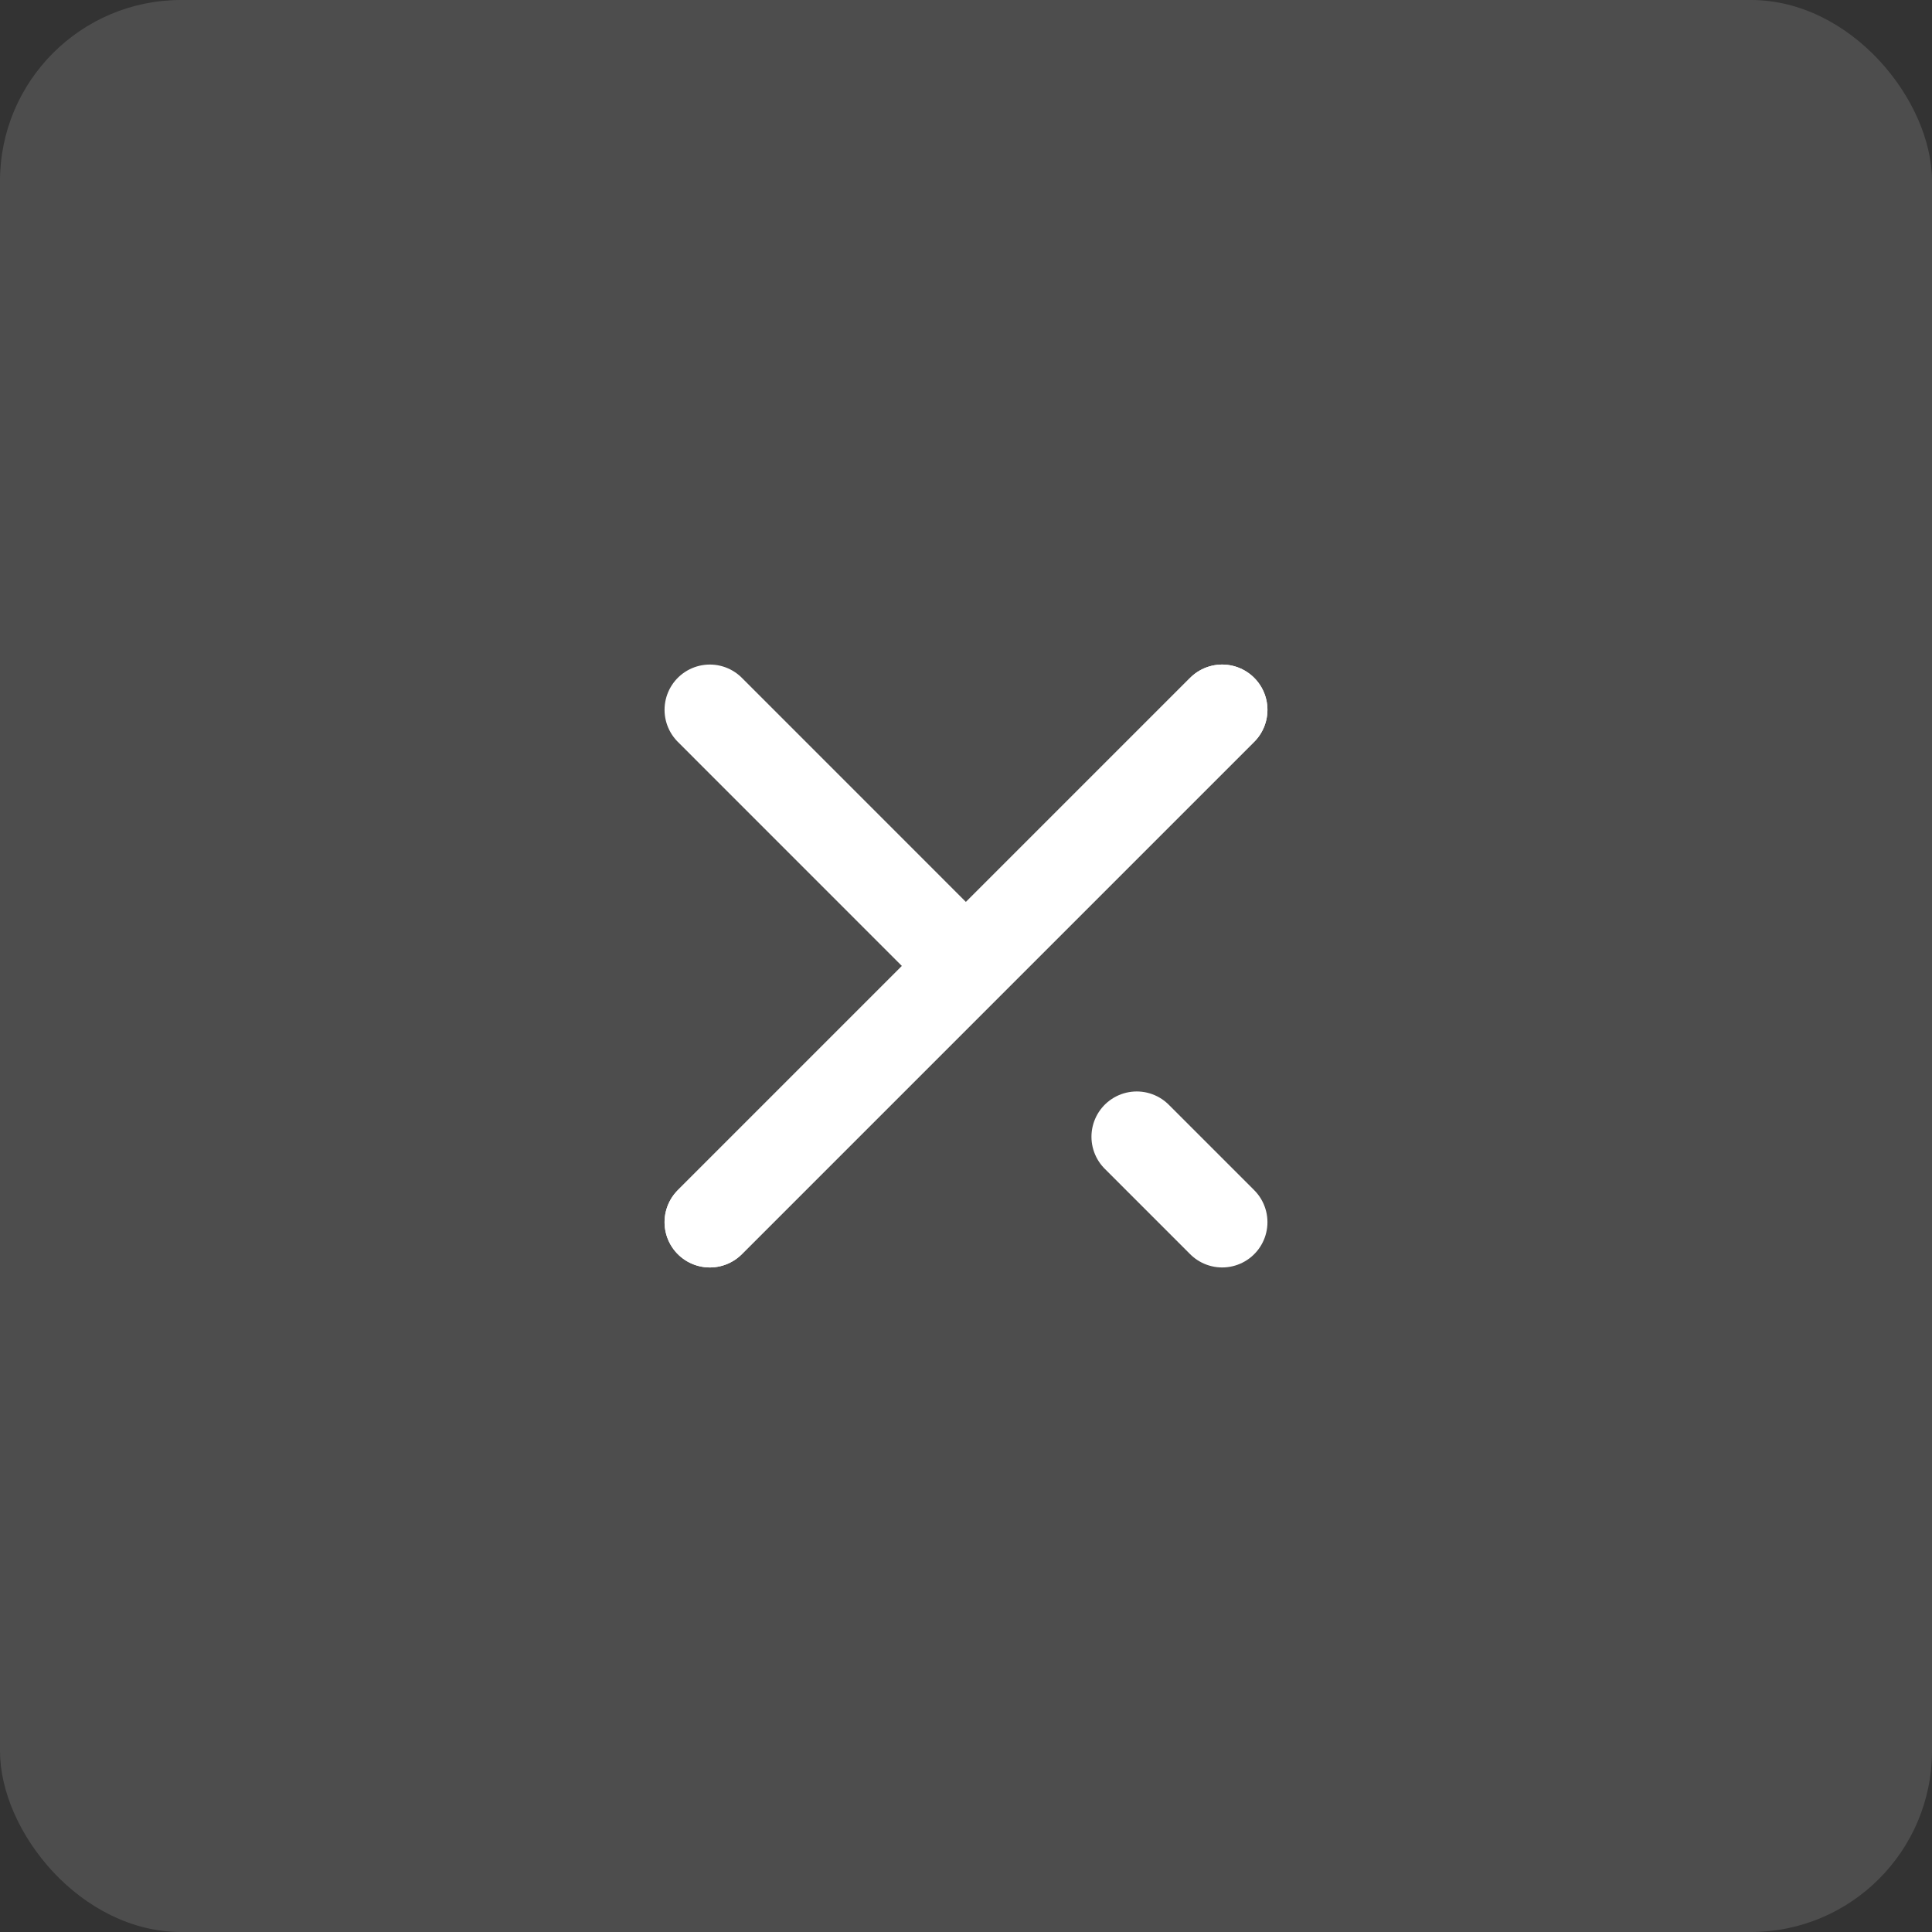 <svg width="32" height="32" viewBox="0 0 32 32" fill="none" xmlns="http://www.w3.org/2000/svg">
<rect x="0" y="0" width="32" height="32" fill="#333333" stroke="none"/>
<rect opacity="0.13" width="32" height="32" rx="3" fill="white"/>
<path d="M11.757 20.243L20.243 11.757" stroke="white" stroke-width="1.5" stroke-linecap="round" stroke-linejoin="round"/>
<path d="M18.828 18.828L20.243 20.243" stroke="white" stroke-width="1.5" stroke-linecap="round" stroke-linejoin="round"/>
<path d="M11.757 11.757L15.759 15.76" stroke="white" stroke-width="1.5" stroke-linecap="round" stroke-linejoin="round"/>
<path d="M11.757 20.243L20.243 11.757" stroke="white" stroke-width="1.5" stroke-linecap="round" stroke-linejoin="round"/>
</svg>

